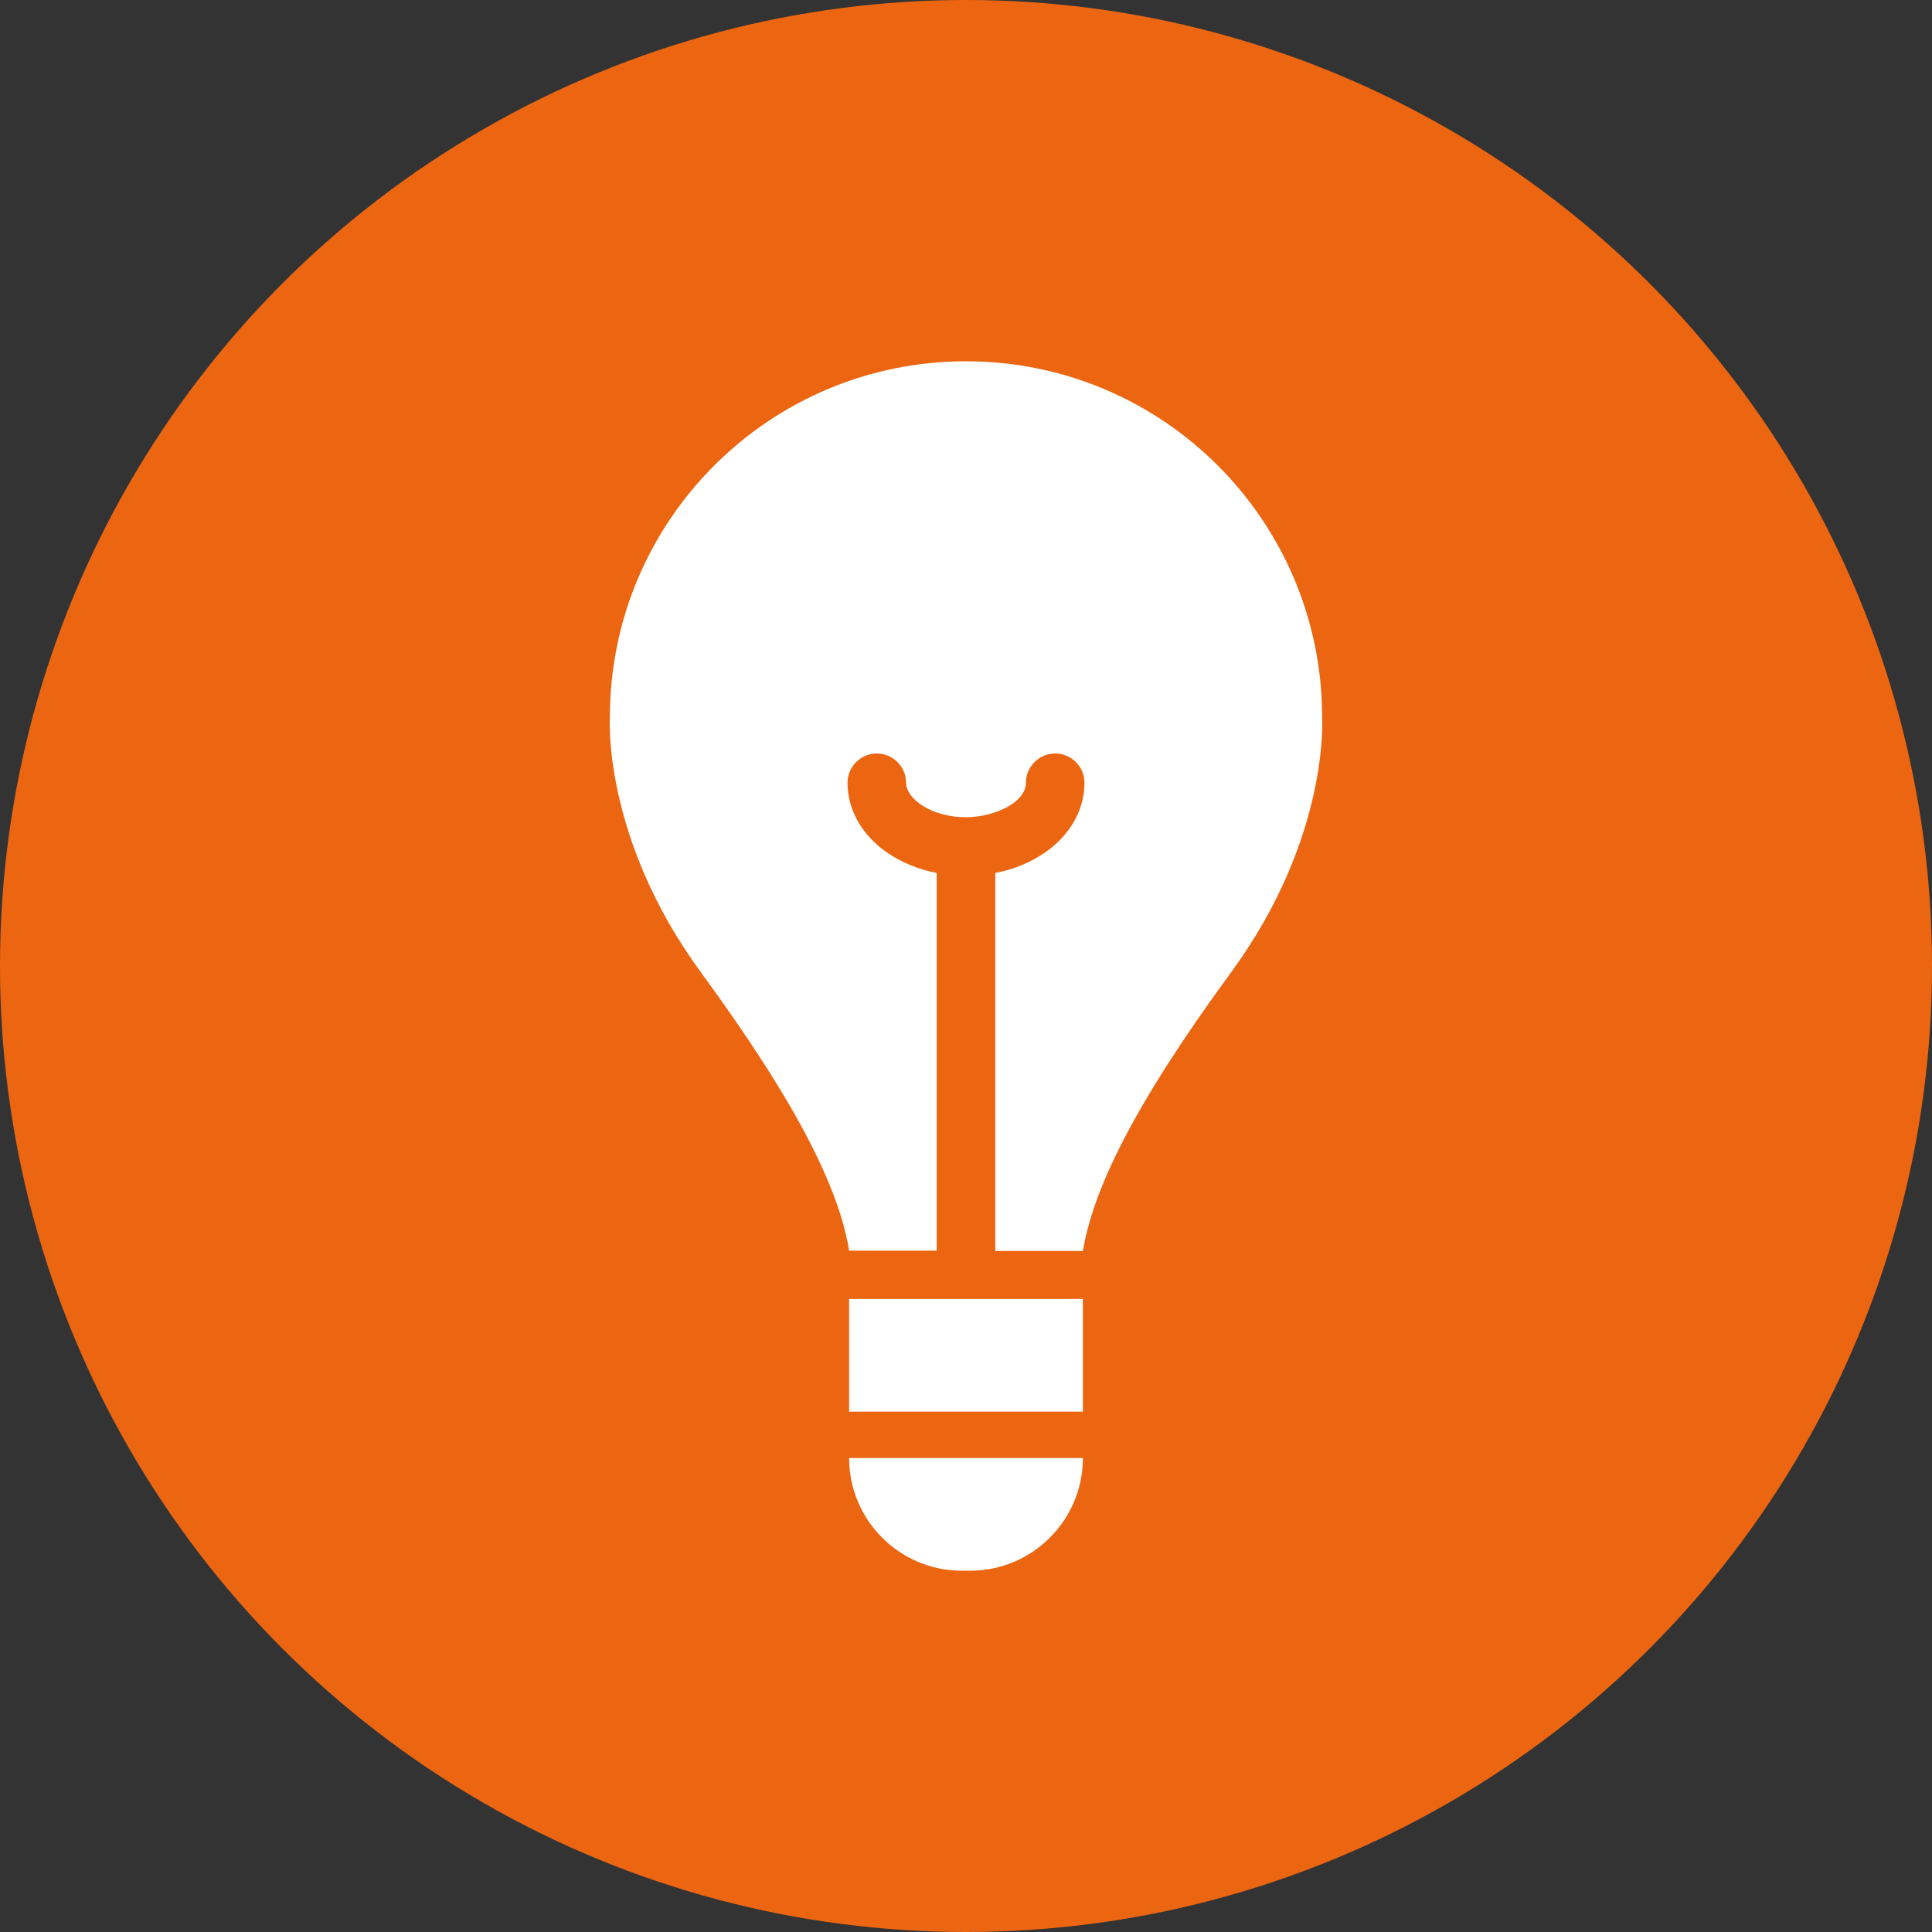 <?xml version="1.0" encoding="UTF-8"?> <svg xmlns="http://www.w3.org/2000/svg" xmlns:xlink="http://www.w3.org/1999/xlink" version="1.1" x="0px" y="0px" viewBox="0 0 60 60" style="enable-background:new 0 0 60 60;" xml:space="preserve"><rect x="0" y="0" width="60" height="60" fill="#333333" stroke="none"/> <style type="text/css"> .st0{fill:#EC6611;} .st1{fill:#FFFFFF;} </style> <g id="Ebene_2"> <circle class="st0" cx="30" cy="30" r="30"></circle> </g> <g id="Ebene_1"> <g> <g> <path class="st1" d="M38.23,30.2c3.07-4.19,2.83-7.92,2.83-7.92c0-6.11-4.95-11.06-11.06-11.06s-11.06,4.95-11.06,11.06 c0,0-0.24,3.73,2.83,7.92s4.29,6.76,4.6,8.64h2.72V27.11c-0.58-0.11-1.13-0.34-1.58-0.66c-0.76-0.54-1.19-1.32-1.19-2.14 c0-0.5,0.41-0.91,0.91-0.91s0.91,0.41,0.91,0.91c0,0.5,0.79,1.07,1.86,1.07c0.88,0,1.86-0.46,1.86-1.07 c0-0.5,0.41-0.91,0.91-0.91c0.5,0,0.91,0.41,0.91,0.91c0,0.82-0.43,1.6-1.19,2.14c-0.45,0.32-0.99,0.55-1.58,0.66v11.74h2.72 C33.95,36.96,35.16,34.39,38.23,30.2z"></path> <rect x="26.37" y="40.34" class="st1" width="7.26" height="3.5"></rect> <path class="st1" d="M29.87,48.78h0.26c1.93,0,3.5-1.57,3.5-3.5h-7.26C26.37,47.21,27.94,48.78,29.87,48.78z"></path> </g> </g> </g> </svg> 